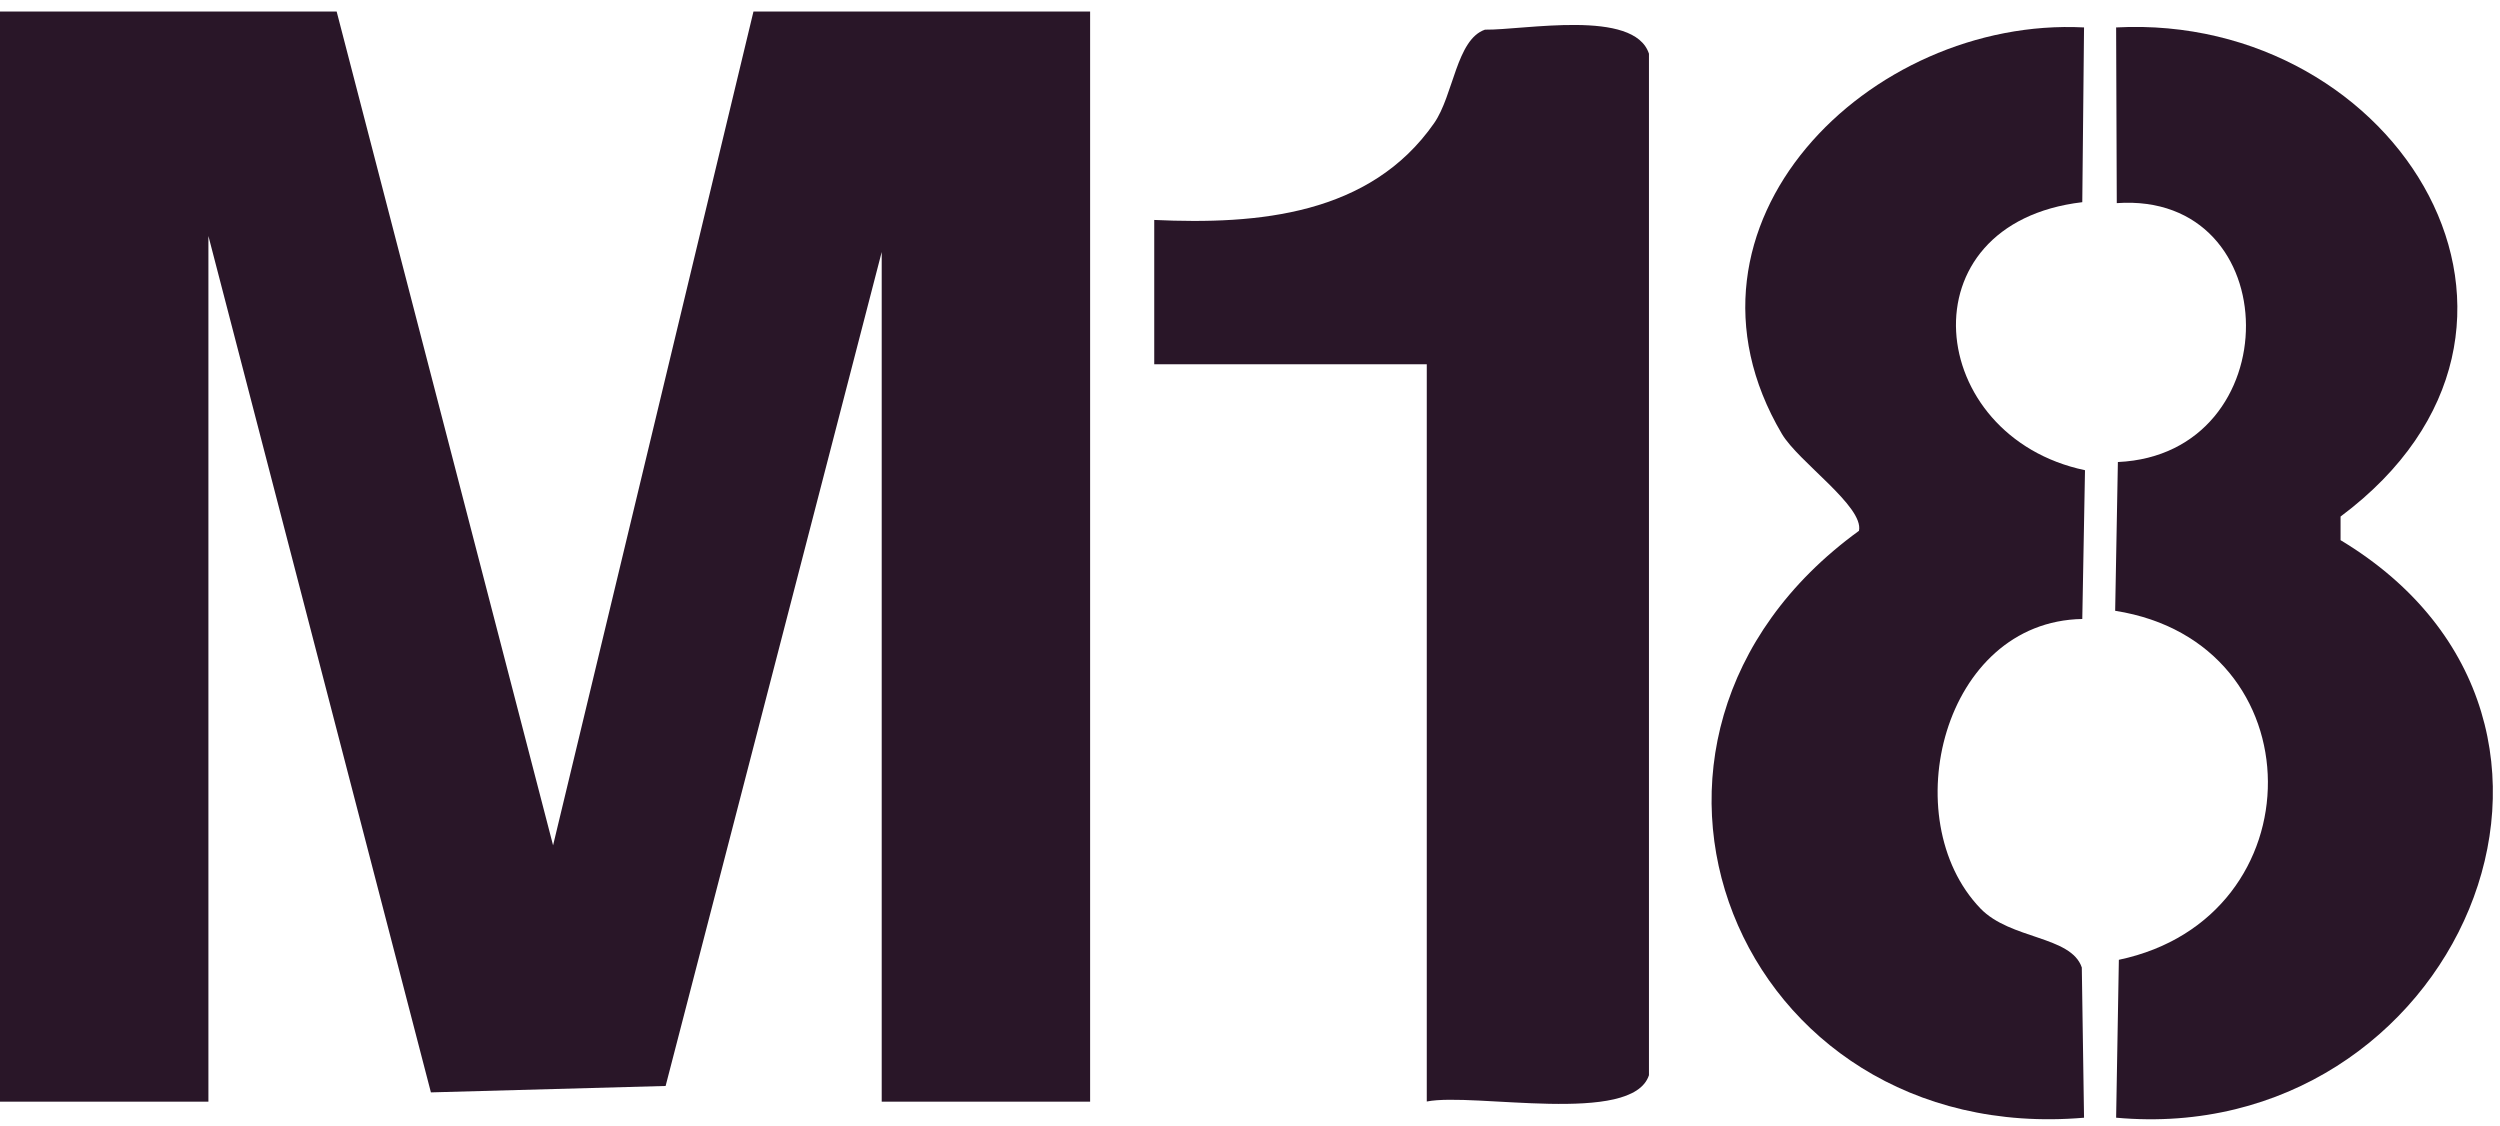 <svg width="151" height="68" viewBox="0 0 151 68" fill="none" xmlns="http://www.w3.org/2000/svg">
<path d="M20.334 0.698L33.406 51.058L45.509 0.698H65.843V66.541H53.255V15.222L40.203 65.592L26.027 65.98L12.588 14.254V66.541H0V0.698H20.334Z" fill="#291628"/>
<path d="M86.177 66.541V22H69.716V13.285C76 13.576 82.759 12.985 86.622 7.437C87.794 5.752 87.968 2.383 89.692 1.792C92.084 1.821 98.707 0.523 99.597 3.244V64.943C98.6 67.993 89.024 65.969 86.177 66.531V66.541Z" fill="#291628"/>
<path d="M141.38 32.632C159.699 43.67 148.264 69.368 127.814 67.509L127.979 57.972C140.034 55.435 140.005 38.81 127.756 36.892L127.92 27.907C138.3 27.432 138.194 11.553 127.853 12.269L127.814 1.657C144.875 0.756 156.611 19.822 141.37 31.199V32.622L141.38 32.632Z" fill="#291628"/>
<path d="M125.876 1.667L125.77 12.212C114.896 13.499 116.271 26.368 125.934 28.401L125.77 37.387C117.346 37.532 114.422 49.471 119.621 54.874C121.432 56.752 125.092 56.52 125.741 58.437L125.876 67.51C104.894 69.301 94.882 44.697 112.282 32.061C112.592 30.59 108.622 27.898 107.624 26.203C100.169 13.567 112.921 0.989 125.876 1.657V1.667Z" fill="#291628"/>
</svg>
